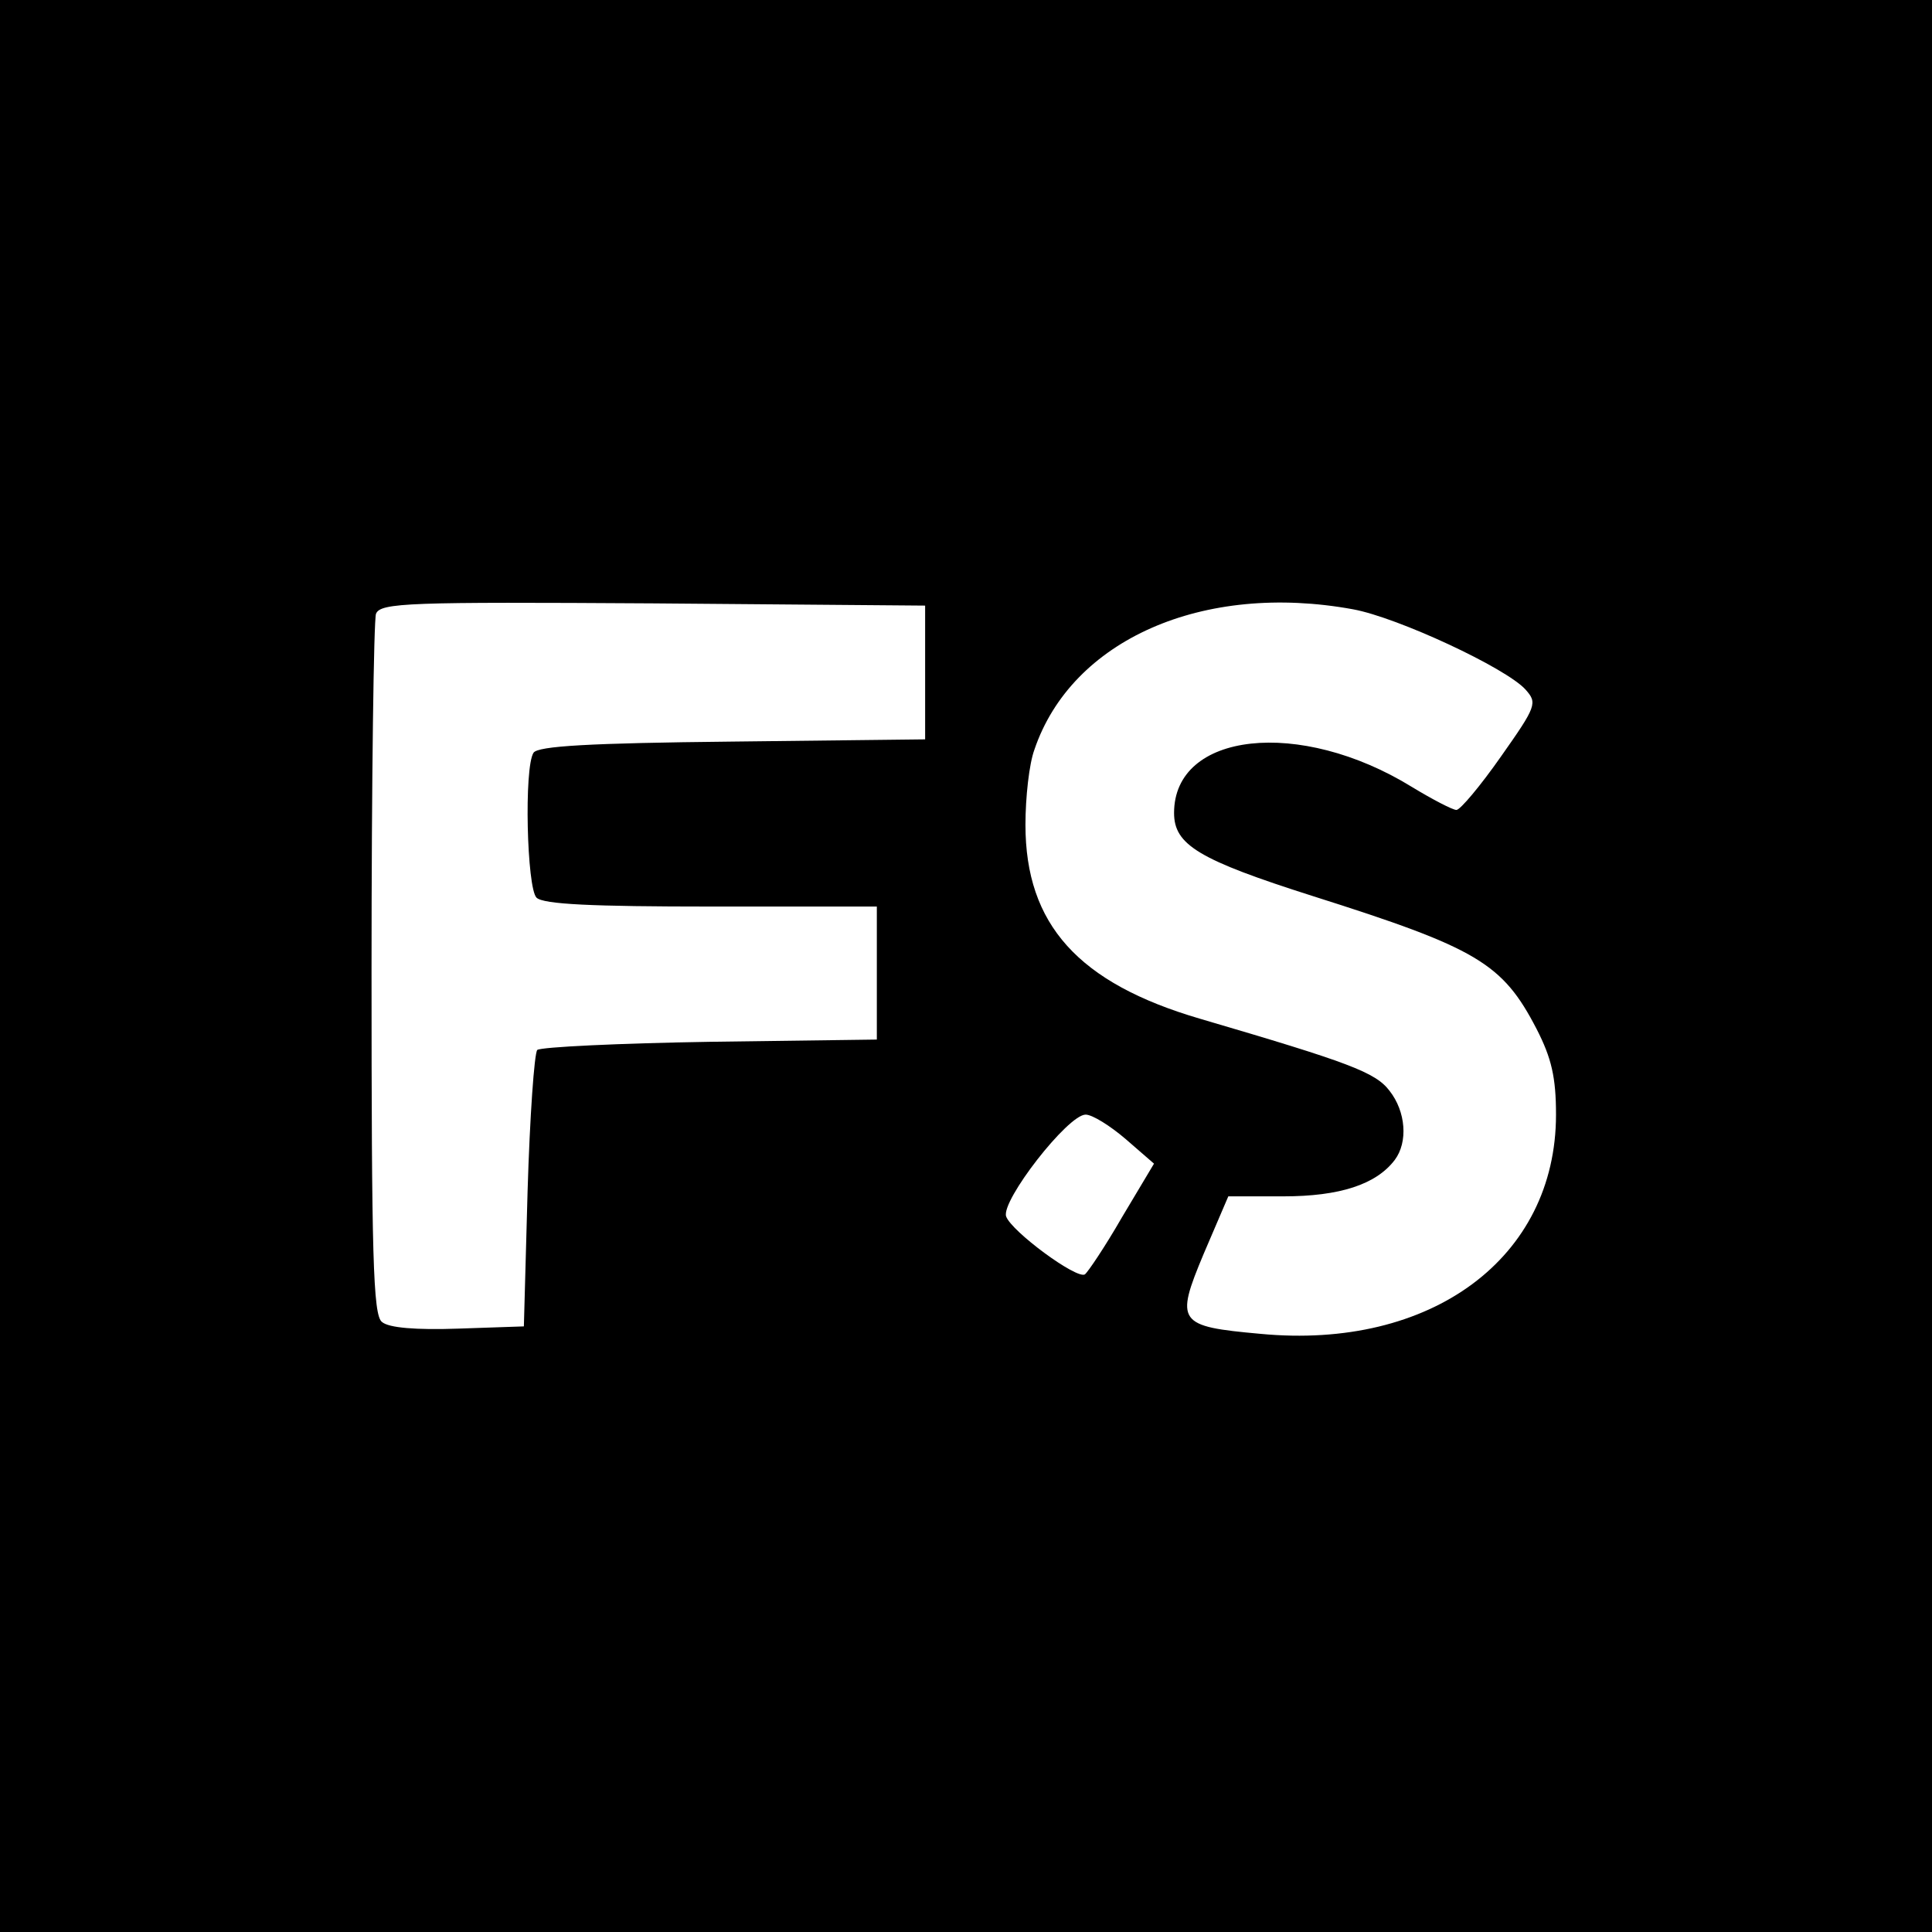 <?xml version="1.0" standalone="no"?>
<!DOCTYPE svg PUBLIC "-//W3C//DTD SVG 20010904//EN"
 "http://www.w3.org/TR/2001/REC-SVG-20010904/DTD/svg10.dtd">
<svg version="1.0" xmlns="http://www.w3.org/2000/svg"
 width="260pt" height="260pt" viewBox="0 0 260 260"
 preserveAspectRatio="xMidYMid meet">
<g transform="translate(0,260) scale(0.1,-0.1)"
fill="#000000" stroke="none">
<path d="M0 1300 l0 -1300 1300 0 1300 0 0 1300 0 1300 -1300 0 -1300 0 0
-1300z m1245 395 l0 -90 -260 -3 c-192 -2 -261 -6 -267 -15 -13 -20 -9 -182 4
-195 9 -9 75 -12 235 -12 l223 0 0 -89 0 -90 -224 -3 c-123 -2 -228 -7 -233
-11 -4 -5 -10 -90 -13 -190 l-5 -182 -88 -3 c-57 -2 -94 1 -103 9 -12 9 -14
90 -14 474 0 255 3 471 6 479 6 15 45 16 373 14 l366 -3 0 -90z m576 85 c60
-11 206 -79 232 -108 16 -18 15 -22 -33 -90 -28 -40 -55 -72 -60 -72 -5 0 -32
14 -60 31 -151 93 -320 74 -320 -35 0 -43 33 -63 187 -112 221 -70 255 -90
301 -179 20 -39 26 -65 26 -115 0 -193 -168 -317 -398 -295 -111 10 -115 15
-76 108 l33 77 74 0 c76 0 125 16 150 49 18 24 15 65 -7 93 -19 25 -54 38
-255 97 -164 48 -235 127 -235 261 0 37 5 82 12 101 50 148 227 226 429 189z
m-306 -713 l38 -33 -43 -72 c-23 -40 -46 -74 -50 -77 -11 -7 -99 58 -106 78
-7 21 83 137 107 137 9 0 33 -15 54 -33z"/>
</g>
</svg>
